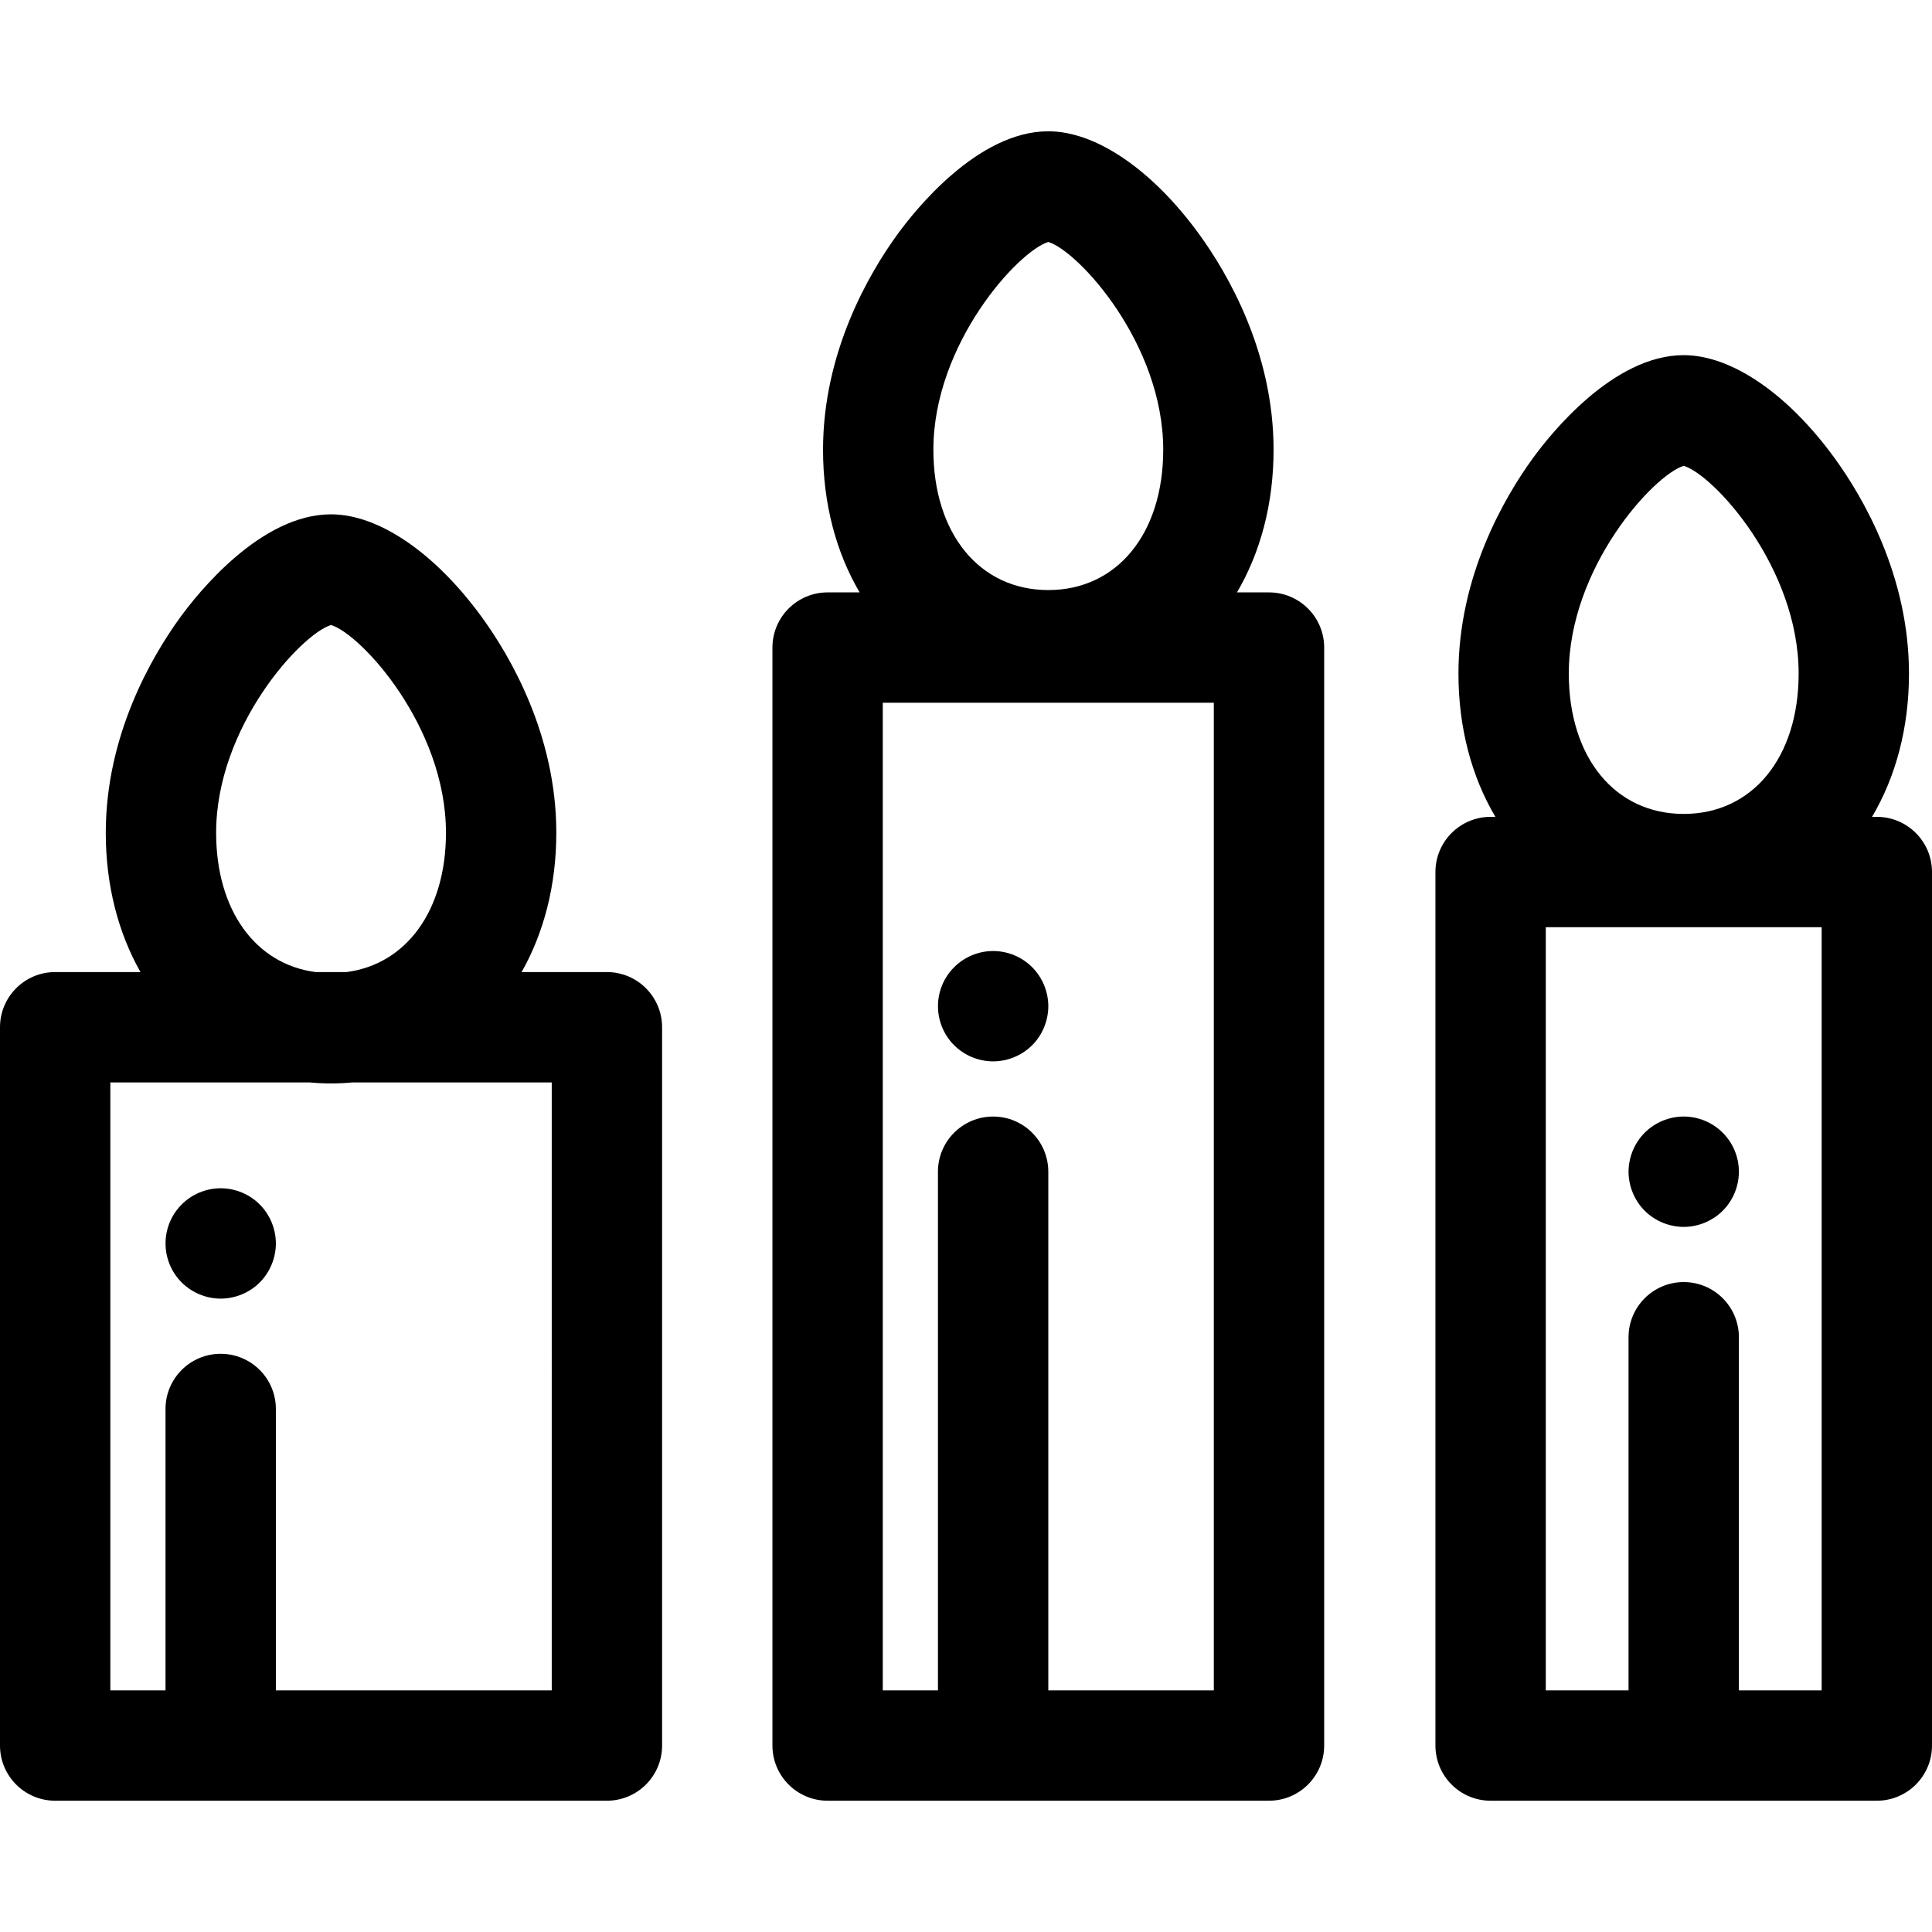 <?xml version="1.0" encoding="iso-8859-1"?>
<!-- Uploaded to: SVG Repo, www.svgrepo.com, Generator: SVG Repo Mixer Tools -->
<svg fill="#000000" height="800px" width="800px" version="1.1" id="Layer_1" xmlns="http://www.w3.org/2000/svg" xmlns:xlink="http://www.w3.org/1999/xlink" 
	 viewBox="0 0 512 512" xml:space="preserve">
<g>
	<g>
		<path d="M160.838,257.61H138.23c5.873-10.362,9.198-22.938,9.198-36.917c0-26.029-12.306-46.887-19.643-57.004
			c-12.433-17.147-27.408-27.385-40.056-27.385c-18.736,0-35.4,20.991-40.06,27.424c-7.334,10.124-19.638,30.985-19.638,56.963
			c0,13.978,3.325,26.554,9.198,36.917H14.622C6.548,257.608,0,264.154,0,272.23v190.355c0,8.076,6.548,14.622,14.622,14.622
			h146.216c8.074,0,14.622-6.546,14.622-14.622V272.232C175.46,264.156,168.912,257.61,160.838,257.61z M87.733,165.635
			c7.951,2.391,30.453,26.952,30.453,55.058c0,20.532-10.431,34.833-26.361,36.917h-8.188c-15.93-2.082-26.361-16.385-26.361-36.917
			C57.274,192.615,79.781,168.039,87.733,165.635z M146.216,447.963H73.108v-74.57c0-8.076-6.548-14.622-14.622-14.622
			c-8.074,0-14.622,6.546-14.622,14.622v74.57H29.243v-161.11h52.774c1.875,0.172,3.777,0.273,5.713,0.273s3.838-0.101,5.713-0.273
			h52.774V447.963z"/>
	</g>
</g>
<g>
	<g>
		<path d="M497.378,216.475h-1.265c6.249-10.555,9.788-23.517,9.788-37.967c0-26.031-12.306-46.887-19.641-57.004
			c-12.434-17.148-27.41-27.385-40.057-27.385c-18.735,0-35.399,20.991-40.06,27.424c-7.334,10.124-19.638,30.985-19.638,56.963
			c0,14.449,3.538,27.411,9.788,37.967h-1.265c-8.074,0-14.622,6.546-14.622,14.622v231.49c0,8.076,6.548,14.622,14.622,14.622
			h102.351c8.074,0,14.622-6.546,14.622-14.622V231.096C512,223.021,505.452,216.475,497.378,216.475z M446.207,123.45
			c7.95,2.391,30.451,26.951,30.451,55.058c0,22.244-12.238,37.19-30.455,37.19c-18.217,0-30.455-14.945-30.455-37.19
			C415.747,150.432,438.253,125.854,446.207,123.45z M482.757,447.963h-21.932v-93.578c0-8.076-6.548-14.622-14.622-14.622
			c-8.074,0-14.622,6.546-14.622,14.622v93.578h-21.932V245.718h73.108V447.963z"/>
	</g>
</g>
<g>
	<g>
		<path d="M336.298,156.992h-8.486c6.192-10.528,9.699-23.431,9.699-37.81c0-26.031-12.306-46.887-19.643-57.004
			c-12.433-17.148-27.408-27.385-40.056-27.385c-18.736,0-35.4,20.991-40.06,27.424c-7.334,10.123-19.638,30.985-19.638,56.963
			c0,14.379,3.506,27.283,9.699,37.81h-8.486c-8.074,0-14.622,6.546-14.622,14.622v290.971c0,8.076,6.548,14.622,14.622,14.622
			h116.973c8.074,0,14.622-6.546,14.622-14.622V171.613C350.919,163.539,344.372,156.992,336.298,156.992z M277.814,64.125
			c7.951,2.391,30.452,26.952,30.452,55.058c0,22.244-12.238,37.189-30.455,37.189s-30.455-14.945-30.455-37.189
			C247.356,91.104,269.861,66.527,277.814,64.125z M321.676,447.963h-43.865V310.52c0-8.076-6.548-14.622-14.622-14.622
			c-8.074,0-14.622,6.546-14.622,14.622v137.443h-14.622V186.236h87.73V447.963z"/>
	</g>
</g>
<g>
	<g>
		<path d="M72.819,326.666c-0.189-0.921-0.468-1.842-0.833-2.734c-0.366-0.877-0.819-1.725-1.345-2.515
			c-0.525-0.804-1.139-1.55-1.812-2.222s-1.42-1.287-2.224-1.828c-0.79-0.526-1.638-0.98-2.528-1.345
			c-0.879-0.366-1.798-0.643-2.734-0.833c-1.886-0.38-3.831-0.38-5.717,0c-0.937,0.19-1.842,0.468-2.734,0.833
			c-0.877,0.366-1.725,0.819-2.515,1.345c-0.806,0.541-1.551,1.155-2.224,1.828s-1.287,1.418-1.828,2.222
			c-0.525,0.79-0.98,1.638-1.345,2.515c-0.366,0.892-0.642,1.813-0.833,2.734c-0.19,0.95-0.276,1.901-0.276,2.866
			c0,0.95,0.088,1.915,0.276,2.851c0.192,0.936,0.468,1.857,0.833,2.734c0.366,0.892,0.82,1.74,1.345,2.53
			c0.541,0.804,1.155,1.55,1.828,2.222s1.418,1.287,2.224,1.813c0.79,0.526,1.638,0.98,2.515,1.345
			c0.892,0.366,1.797,0.643,2.734,0.833c0.949,0.19,1.915,0.292,2.866,0.292c0.949,0,1.915-0.102,2.851-0.292
			c0.936-0.19,1.857-0.468,2.734-0.833c0.89-0.366,1.739-0.819,2.528-1.345c0.804-0.526,1.551-1.141,2.224-1.813
			s1.287-1.418,1.812-2.222c0.526-0.79,0.98-1.638,1.345-2.53c0.366-0.877,0.643-1.798,0.833-2.734s0.292-1.901,0.292-2.851
			C73.111,328.567,73.009,327.617,72.819,326.666z"/>
	</g>
</g>
<g>
	<g>
		<path d="M277.523,263.793c-0.19-0.921-0.468-1.842-0.833-2.734c-0.366-0.877-0.819-1.725-1.345-2.515
			c-0.525-0.804-1.139-1.55-1.812-2.223c-0.673-0.673-1.42-1.287-2.224-1.828c-0.79-0.526-1.638-0.98-2.528-1.345
			c-0.879-0.366-1.798-0.643-2.734-0.833c-1.886-0.38-3.831-0.38-5.717,0c-0.937,0.19-1.858,0.468-2.734,0.833
			s-1.725,0.819-2.515,1.345c-0.806,0.541-1.551,1.155-2.224,1.828c-0.687,0.673-1.287,1.418-1.828,2.223
			c-0.525,0.79-0.98,1.638-1.345,2.515c-0.366,0.892-0.642,1.813-0.833,2.734c-0.19,0.95-0.276,1.915-0.276,2.866
			c0,0.95,0.088,1.915,0.276,2.851c0.19,0.936,0.468,1.857,0.833,2.734c0.366,0.892,0.82,1.74,1.345,2.53
			c0.541,0.804,1.141,1.55,1.828,2.222c0.673,0.673,1.418,1.287,2.224,1.813c0.79,0.526,1.638,0.98,2.515,1.345
			s1.797,0.643,2.734,0.833c0.949,0.19,1.915,0.292,2.866,0.292c0.949,0,1.915-0.102,2.851-0.292
			c0.936-0.19,1.857-0.468,2.734-0.833c0.89-0.366,1.739-0.819,2.528-1.345c0.804-0.526,1.551-1.141,2.224-1.813
			c0.673-0.673,1.287-1.418,1.812-2.222c0.526-0.79,0.98-1.638,1.345-2.53c0.366-0.877,0.643-1.798,0.833-2.734
			c0.19-0.936,0.292-1.901,0.292-2.851S277.713,264.744,277.523,263.793z"/>
	</g>
</g>
<g>
	<g>
		<path d="M460.544,307.658c-0.19-0.921-0.468-1.842-0.833-2.734c-0.366-0.877-0.819-1.725-1.345-2.515
			c-0.539-0.804-1.155-1.55-1.828-2.222c-0.673-0.673-1.418-1.287-2.222-1.828c-0.79-0.526-1.638-0.98-2.515-1.345
			c-0.892-0.366-1.813-0.643-2.734-0.833c-1.886-0.38-3.831-0.38-5.717,0c-0.936,0.19-1.858,0.468-2.734,0.833
			c-0.892,0.366-1.74,0.819-2.528,1.345c-0.806,0.541-1.551,1.155-2.224,1.828c-0.673,0.673-1.287,1.418-1.813,2.222
			c-0.525,0.79-0.98,1.638-1.345,2.515c-0.366,0.892-0.642,1.813-0.832,2.734c-0.192,0.95-0.292,1.915-0.292,2.866
			c0,0.95,0.101,1.915,0.292,2.851c0.187,0.936,0.465,1.857,0.831,2.734c0.366,0.892,0.82,1.74,1.345,2.53
			c0.526,0.804,1.141,1.55,1.813,2.222c0.673,0.673,1.418,1.287,2.224,1.813c0.788,0.526,1.636,0.98,2.528,1.345
			c0.877,0.366,1.799,0.643,2.734,0.833c0.936,0.19,1.901,0.292,2.851,0.292c0.949,0,1.915-0.102,2.866-0.292
			c0.921-0.19,1.842-0.468,2.734-0.833c0.877-0.366,1.725-0.819,2.515-1.345c0.804-0.526,1.55-1.141,2.222-1.813
			c2.734-2.72,4.286-6.492,4.286-10.338C460.821,309.574,460.732,308.609,460.544,307.658z"/>
	</g>
</g>
</svg>